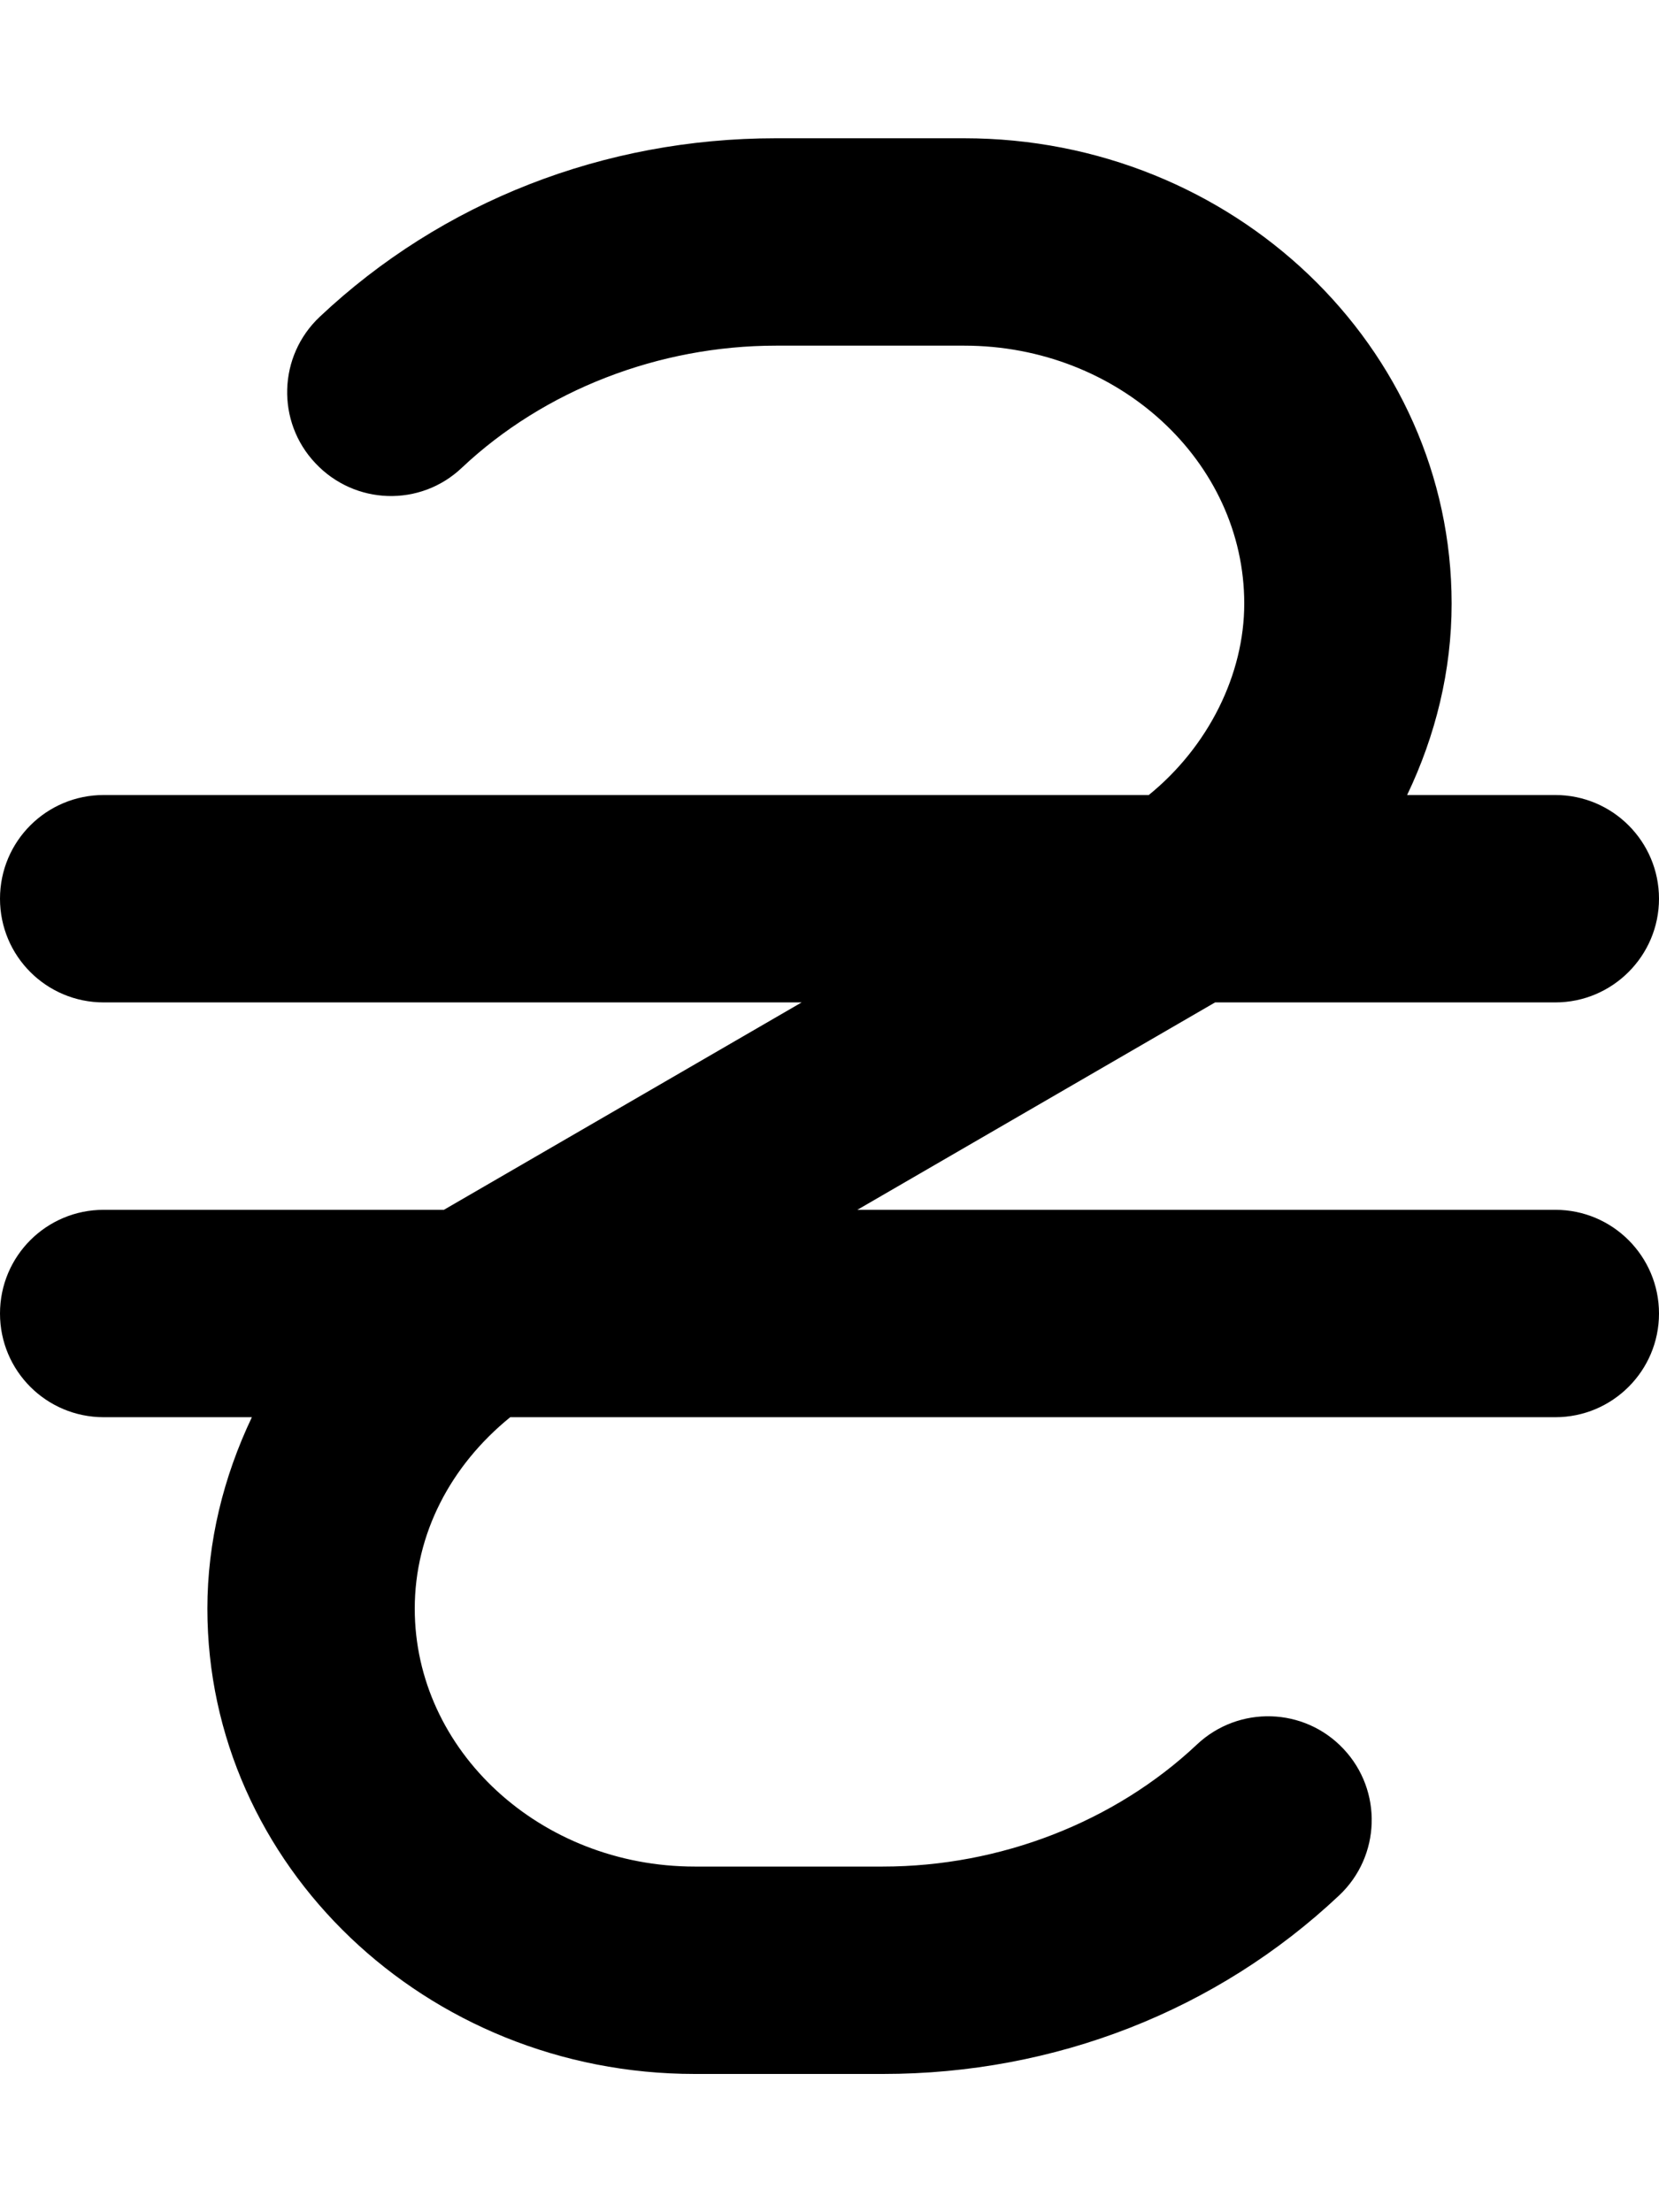 <svg xmlns="http://www.w3.org/2000/svg" viewBox="0 0 384 512"><!--! Font Awesome Pro 6.0.0-alpha3 by @fontawesome - https://fontawesome.com License - https://fontawesome.com/license (Commercial License) --><path d="M384 304c0 13.25-10.75 24-24 24H118.1C104.3 339.2 96 355 96 372.3C96 405.2 125.1 432 160.8 432h43.56c27.12 0 53.63-10.3 72.69-28.25c9.656-9.078 24.83-8.656 33.92 1.016c9.094 9.641 8.641 24.84-1.016 33.92C281.7 465.3 244.2 480 204.4 480H160.8C98.61 480 48 431.7 48 372.3C48 356.8 51.74 341.8 58.3 328H24C10.75 328 0 317.3 0 304s10.75-24 24-24h78.75l82.8-48H24C10.75 232 0 221.3 0 208s10.75-24 24-24h241.9C279.7 172.8 288 156.1 288 139.7C288 106.8 258.9 80 223.2 80H179.6c-27.12 0-53.63 10.3-72.69 28.25C97.28 117.4 82.11 116.9 73 107.2C63.91 97.59 64.36 82.39 74.02 73.31C102.3 46.67 139.8 32 179.6 32h43.56C285.4 32 336 80.3 336 139.7C336 155.2 332.3 170.2 325.7 184H360C373.3 184 384 194.8 384 208s-10.75 24-24 24h-78.75l-82.8 48H360C373.3 280 384 290.8 384 304z"/></svg>